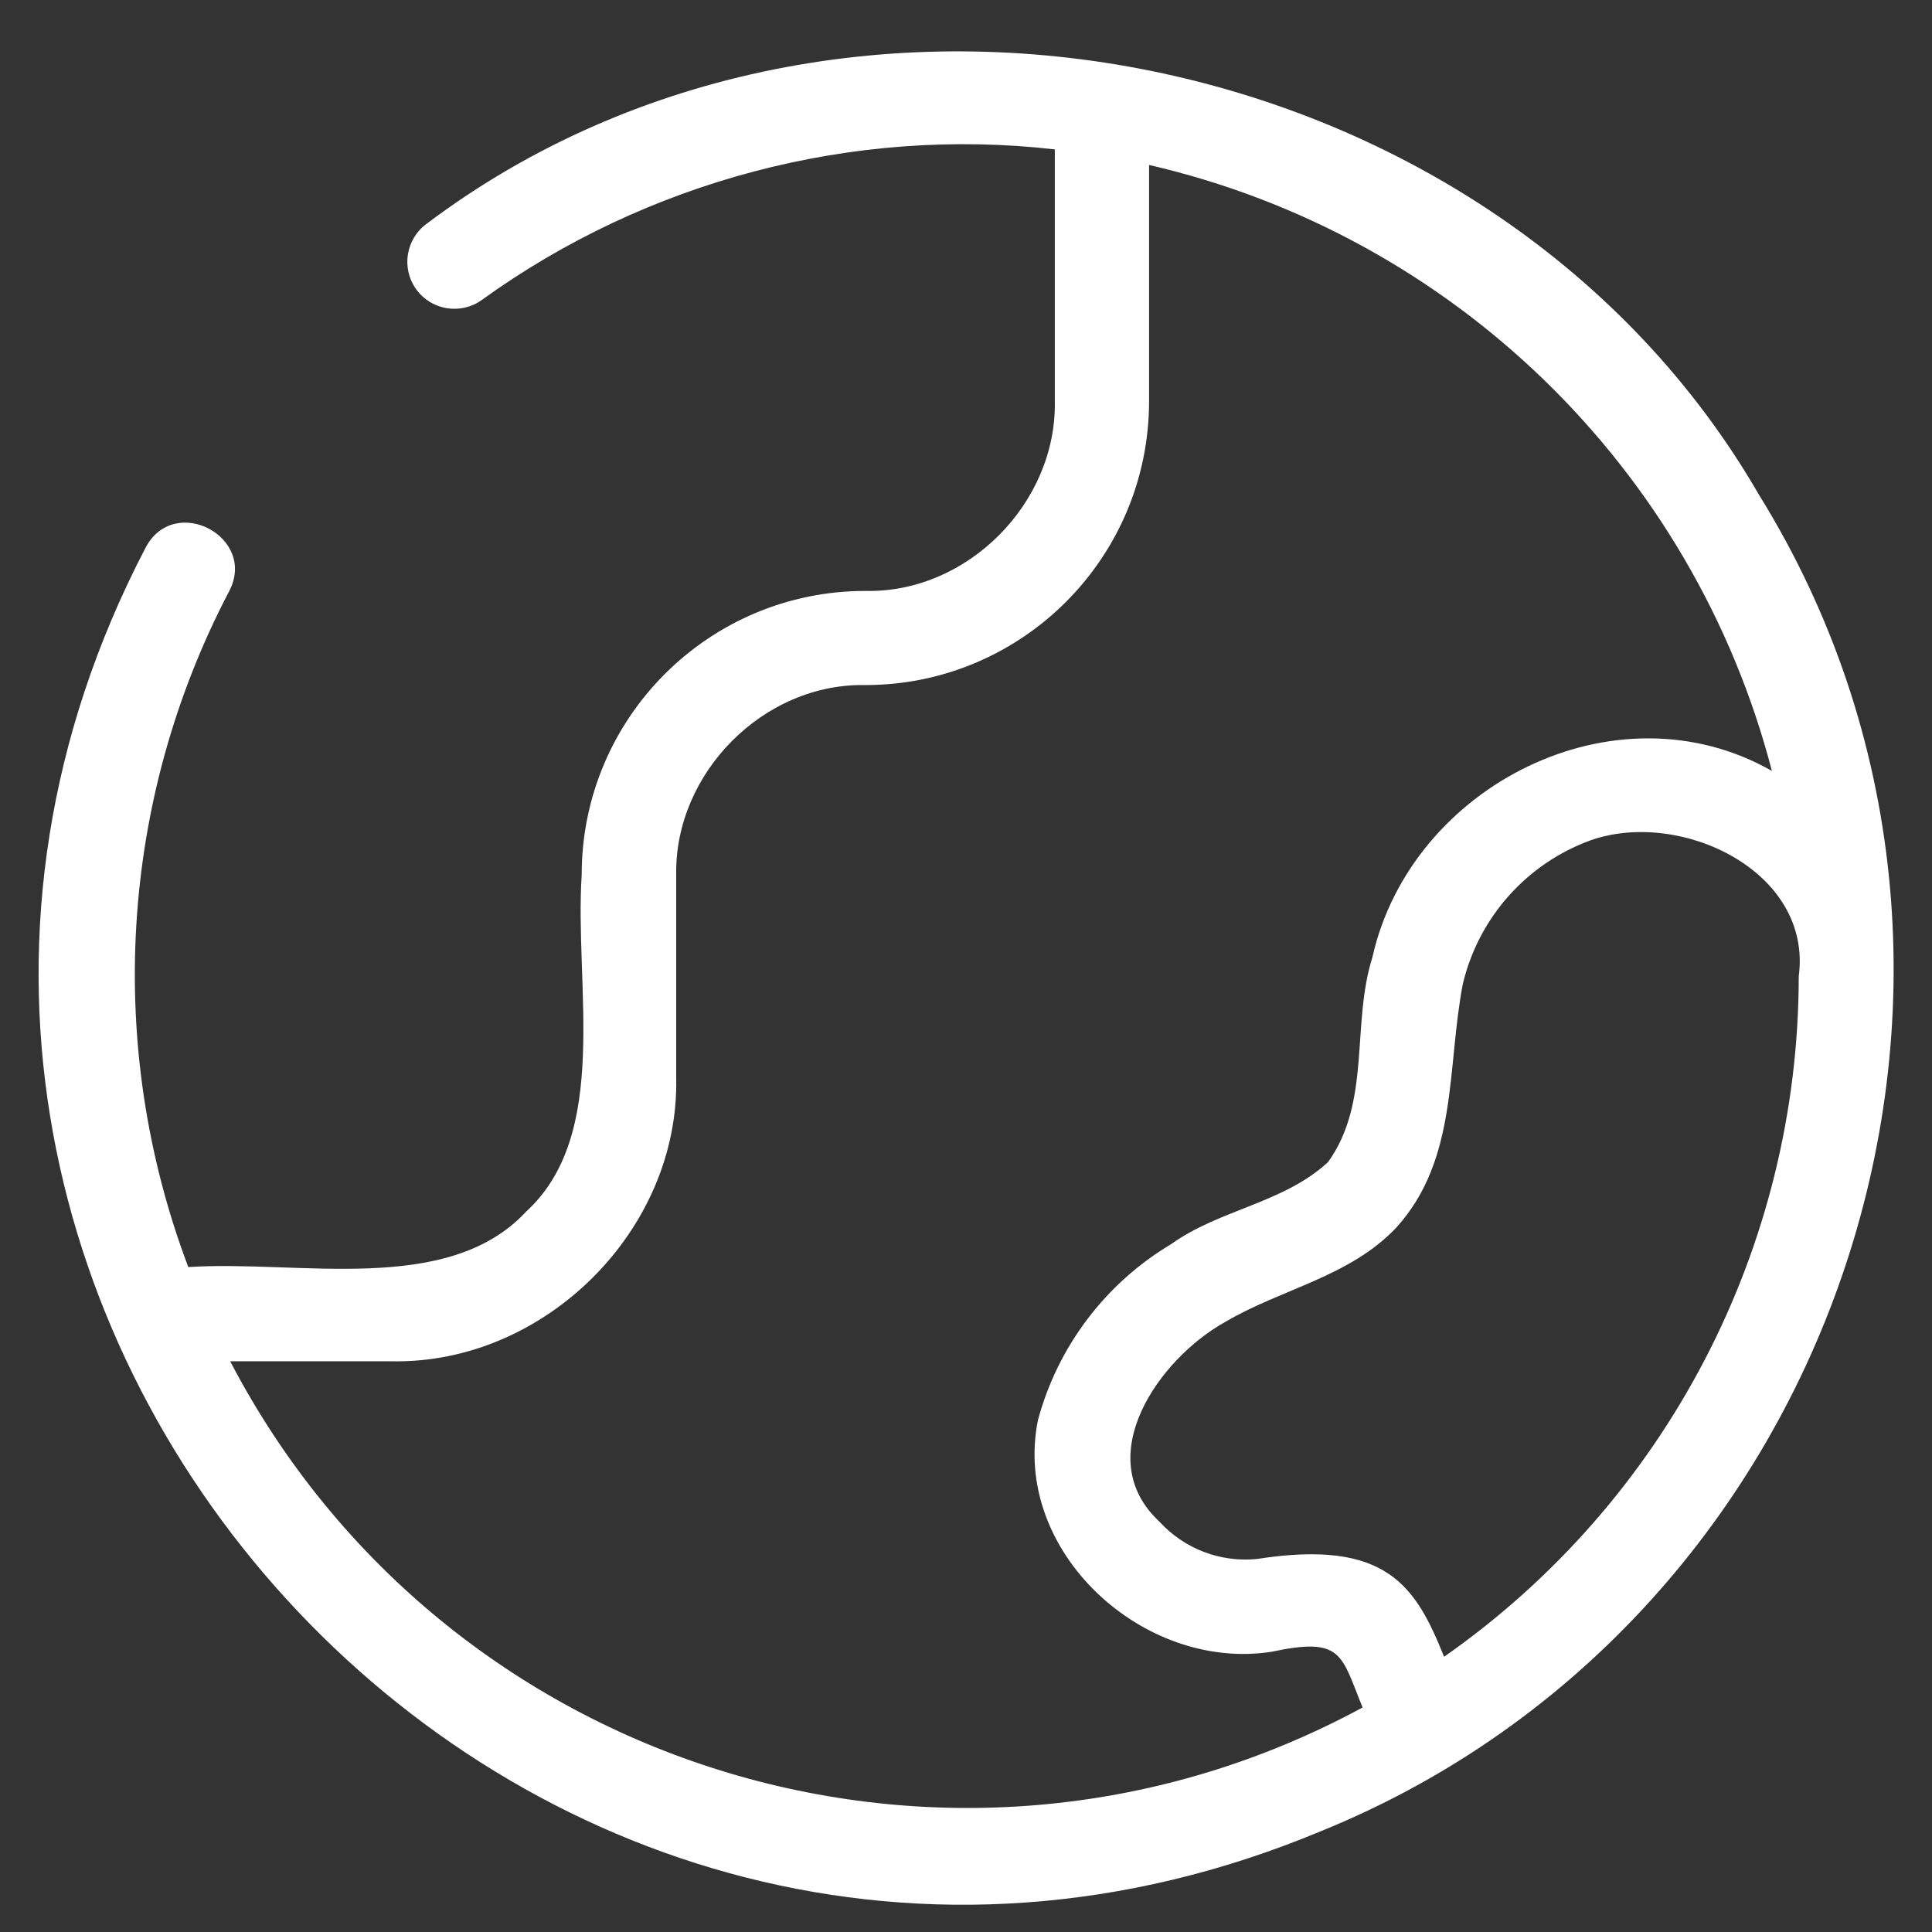 <svg width="37" height="37" viewBox="0 0 37 37" fill="#ffff" xmlns="http://www.w3.org/2000/svg">
<rect x="0" y="0" width="37" height="37" fill="#333333" stroke="none"/>
<path d="M33.685 9.473C28.664 0.791 16.19 -1.75 8.176 4.281C7.772 4.572 7.68 5.135 7.97 5.539C8.26 5.943 8.824 6.035 9.228 5.744C12.381 3.467 16.333 2.418 20.201 2.861V7.686C20.237 9.634 18.528 11.36 16.575 11.317C13.574 11.316 11.14 13.749 11.14 16.751C11 18.891 11.695 21.72 10.077 23.203C8.572 24.824 5.725 24.126 3.606 24.266C2.007 20.038 2.291 15.328 4.388 11.324C4.934 10.283 3.336 9.443 2.788 10.489C-4.809 25.052 10.068 41.418 25.288 35.073C35.254 31.035 39.373 18.64 33.685 9.473ZM4.525 26.29C4.485 26.217 4.447 26.143 4.408 26.07H7.511C10.43 26.122 13.018 23.559 12.95 20.631V16.751C12.918 14.803 14.627 13.076 16.581 13.12C19.578 13.114 22.004 10.683 22.006 7.686V3.159C27.832 4.505 32.429 8.977 33.934 14.764C30.939 13.059 27.019 15.049 26.283 18.333C25.875 19.626 26.264 21.098 25.434 22.255C24.58 23.044 23.358 23.16 22.425 23.829C21.171 24.578 20.258 25.785 19.878 27.196C19.37 29.711 21.897 32.017 24.354 31.633C25.715 31.342 25.682 31.689 26.095 32.7C18.368 36.887 8.711 34.016 4.525 26.29ZM27.656 31.729C27.114 30.384 26.567 29.467 24.075 29.856C23.373 29.927 22.679 29.662 22.203 29.14C20.872 27.902 22.195 26.024 23.457 25.321C24.54 24.68 25.851 24.456 26.746 23.504C27.925 22.198 27.707 20.445 28.014 18.848C28.315 17.572 29.24 16.534 30.472 16.089C32.193 15.492 34.714 16.688 34.448 18.697C34.445 23.889 31.91 28.753 27.656 31.729Z" fill="#ffff"/>
</svg>
